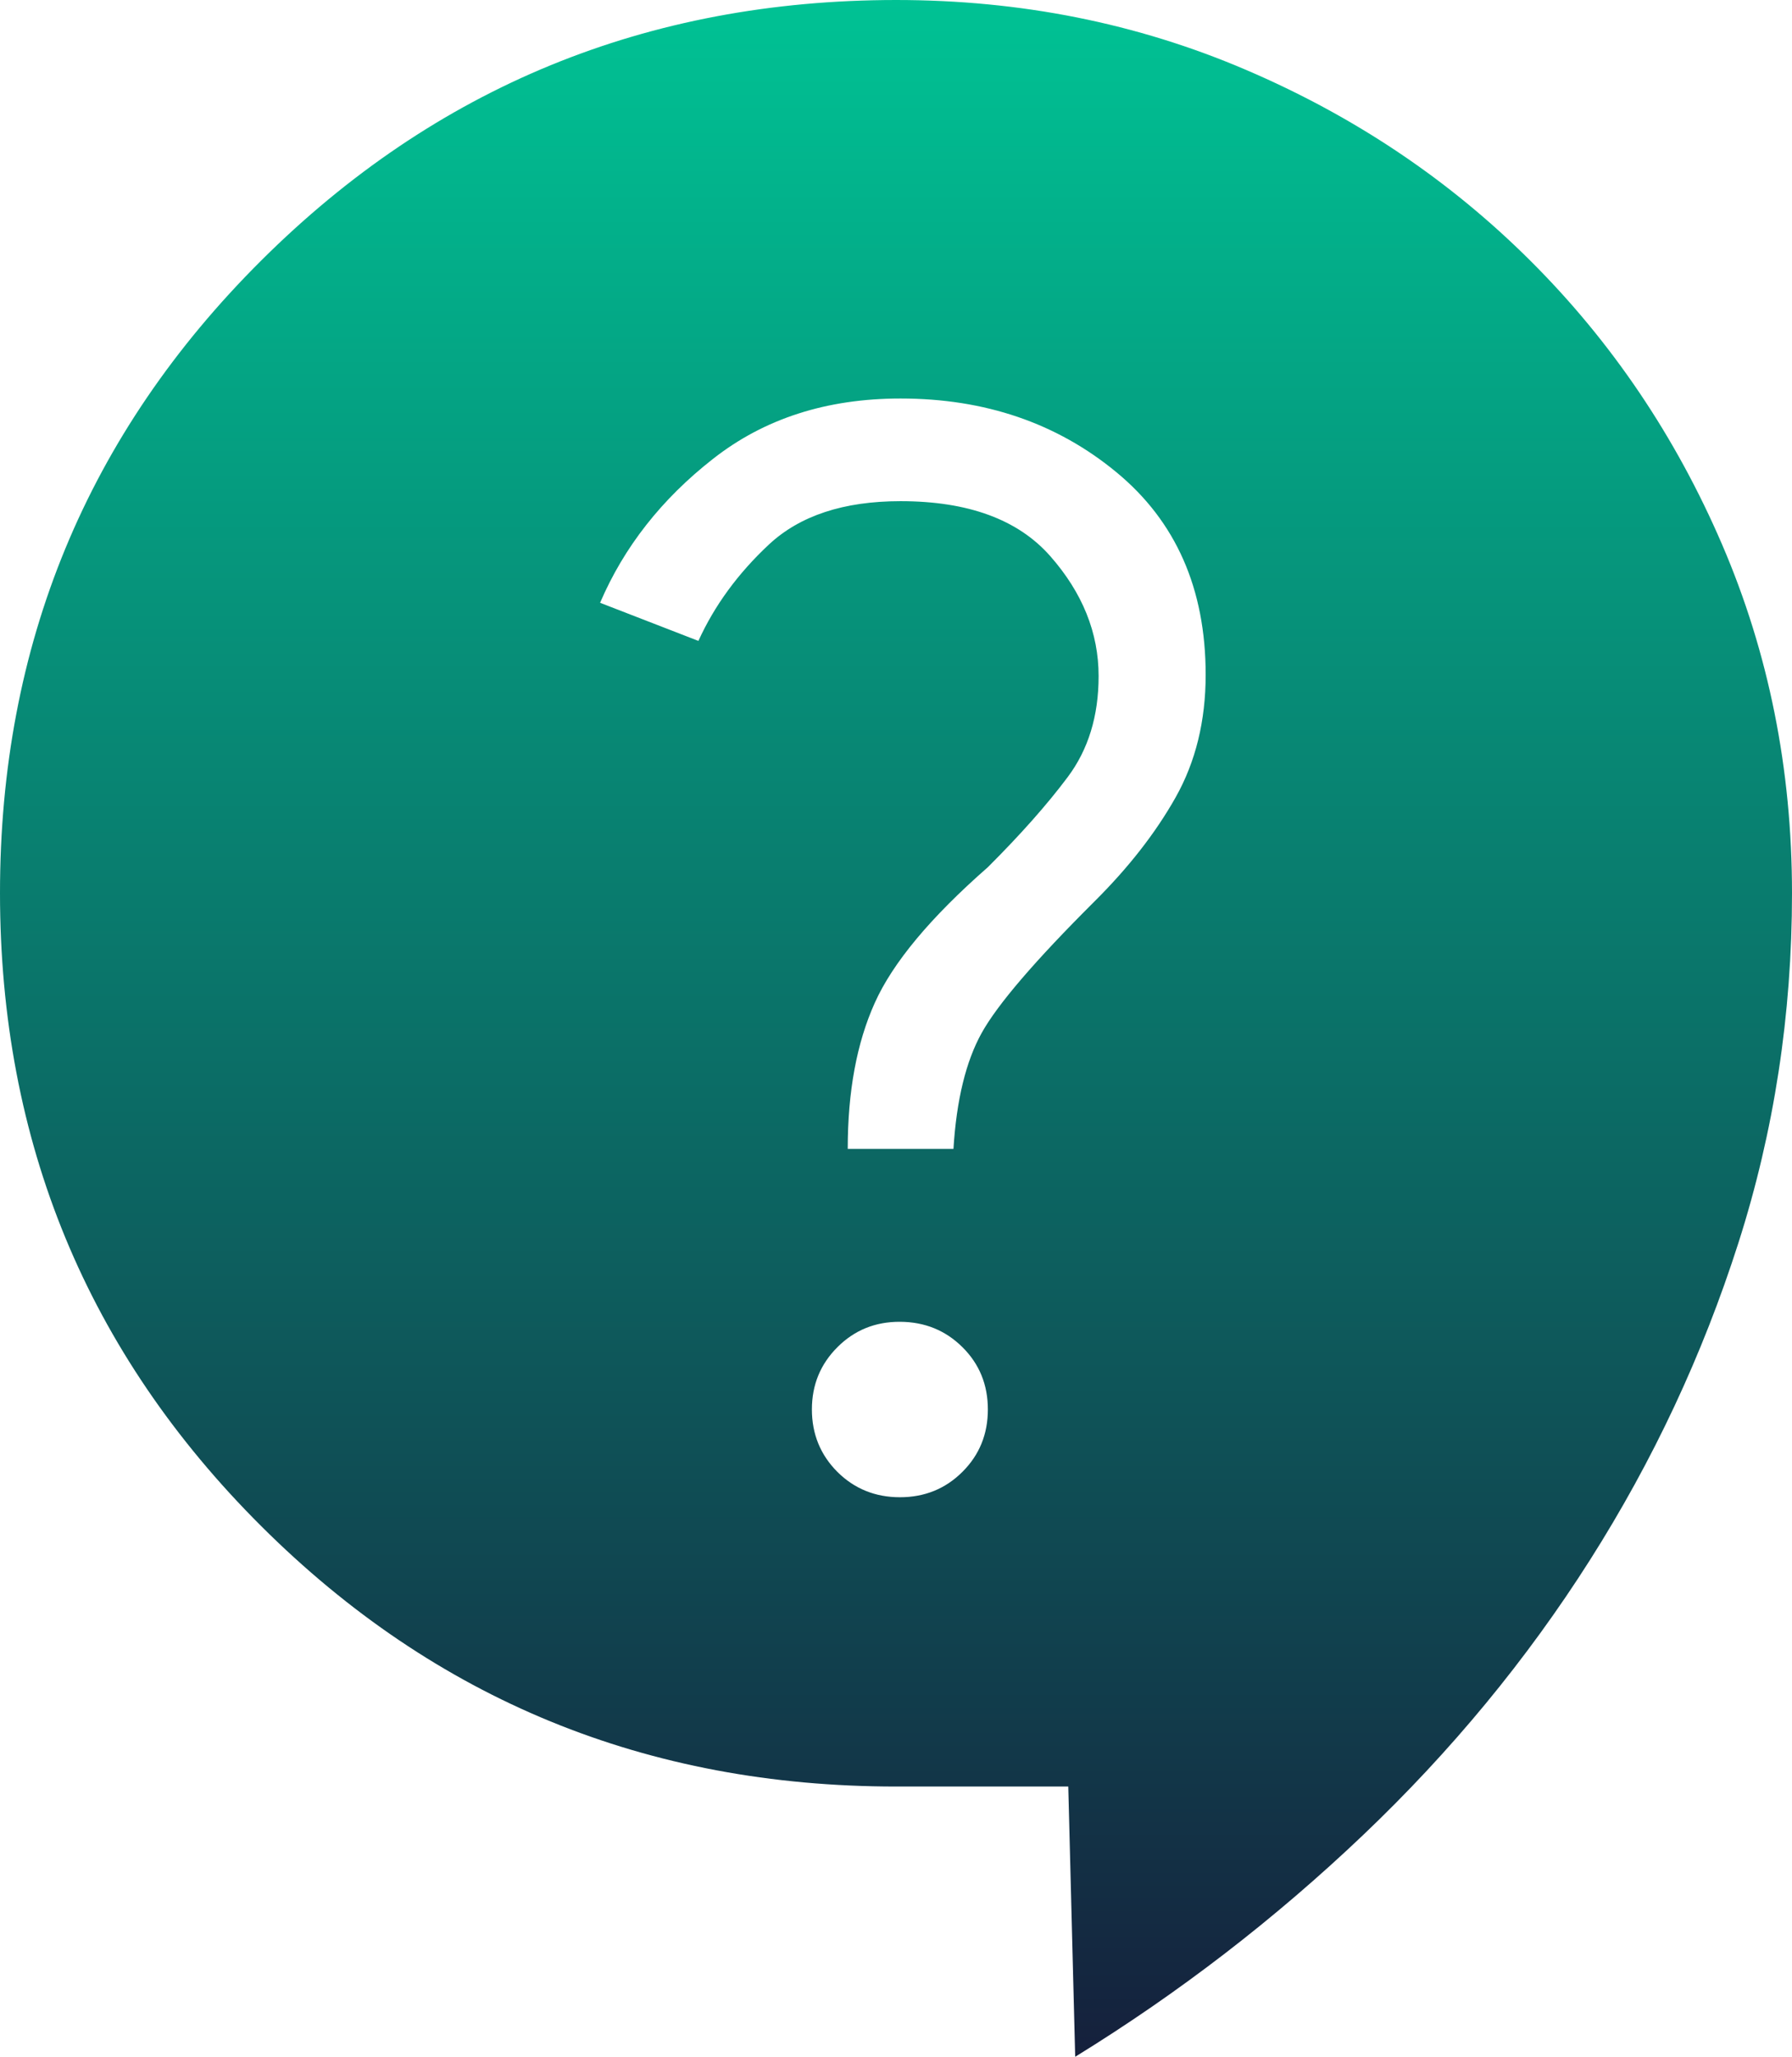 <svg width="61" height="70" viewBox="0 0 61 70" fill="none" xmlns="http://www.w3.org/2000/svg">
<path d="M36.6 70L36.364 60.799H30.5C22.022 60.799 14.82 57.846 8.894 51.939C2.967 46.032 0.003 38.852 1.85777e-06 30.399C-0.003 21.947 2.962 14.769 8.894 8.864C14.826 2.96 22.028 0.005 30.5 0C34.74 0 38.709 0.792 42.407 2.375C46.105 3.956 49.335 6.123 52.098 8.877C54.861 11.63 57.035 14.848 58.621 18.532C60.207 22.22 61 26.176 61 30.399C61 34.531 60.391 38.499 59.174 42.304C57.957 46.109 56.273 49.704 54.123 53.09C51.973 56.476 49.398 59.597 46.397 62.453C43.395 65.309 40.13 67.823 36.6 69.996M30.634 50.954C31.475 50.954 32.184 50.666 32.761 50.09C33.339 49.515 33.627 48.807 33.627 47.966C33.627 47.126 33.339 46.419 32.761 45.846C32.184 45.274 31.475 44.986 30.634 44.983C29.794 44.98 29.085 45.268 28.507 45.846C27.927 46.425 27.637 47.131 27.637 47.966C27.637 48.801 27.926 49.509 28.503 50.09C29.083 50.666 29.794 50.954 30.634 50.954ZM28.857 39.098H32.456C32.559 37.436 32.879 36.121 33.416 35.154C33.953 34.187 35.227 32.7 37.239 30.695C38.41 29.534 39.337 28.346 40.02 27.133C40.701 25.922 41.041 24.532 41.041 22.962C41.041 20.038 40.028 17.741 38.003 16.071C35.978 14.399 33.528 13.562 30.654 13.562C28.141 13.562 26.013 14.247 24.27 15.617C22.521 16.985 21.24 18.617 20.427 20.514L23.774 21.811C24.321 20.608 25.121 19.515 26.173 18.532C27.228 17.548 28.721 17.056 30.654 17.056C32.954 17.056 34.652 17.679 35.75 18.925C36.848 20.173 37.397 21.535 37.397 23.01C37.397 24.367 37.045 25.514 36.34 26.452C35.638 27.389 34.733 28.409 33.627 29.512C31.673 31.225 30.389 32.765 29.776 34.133C29.163 35.495 28.857 37.15 28.857 39.098Z" fill="url(#paint0_linear_33_288)"/>
<defs>
<linearGradient id="paint0_linear_33_288" x1="30.5" y1="0" x2="30.5" y2="70" gradientUnits="userSpaceOnUse">
<stop stop-color="#00C294"/>
<stop offset="1" stop-color="#15203C"/>
</linearGradient>
</defs>
</svg>
